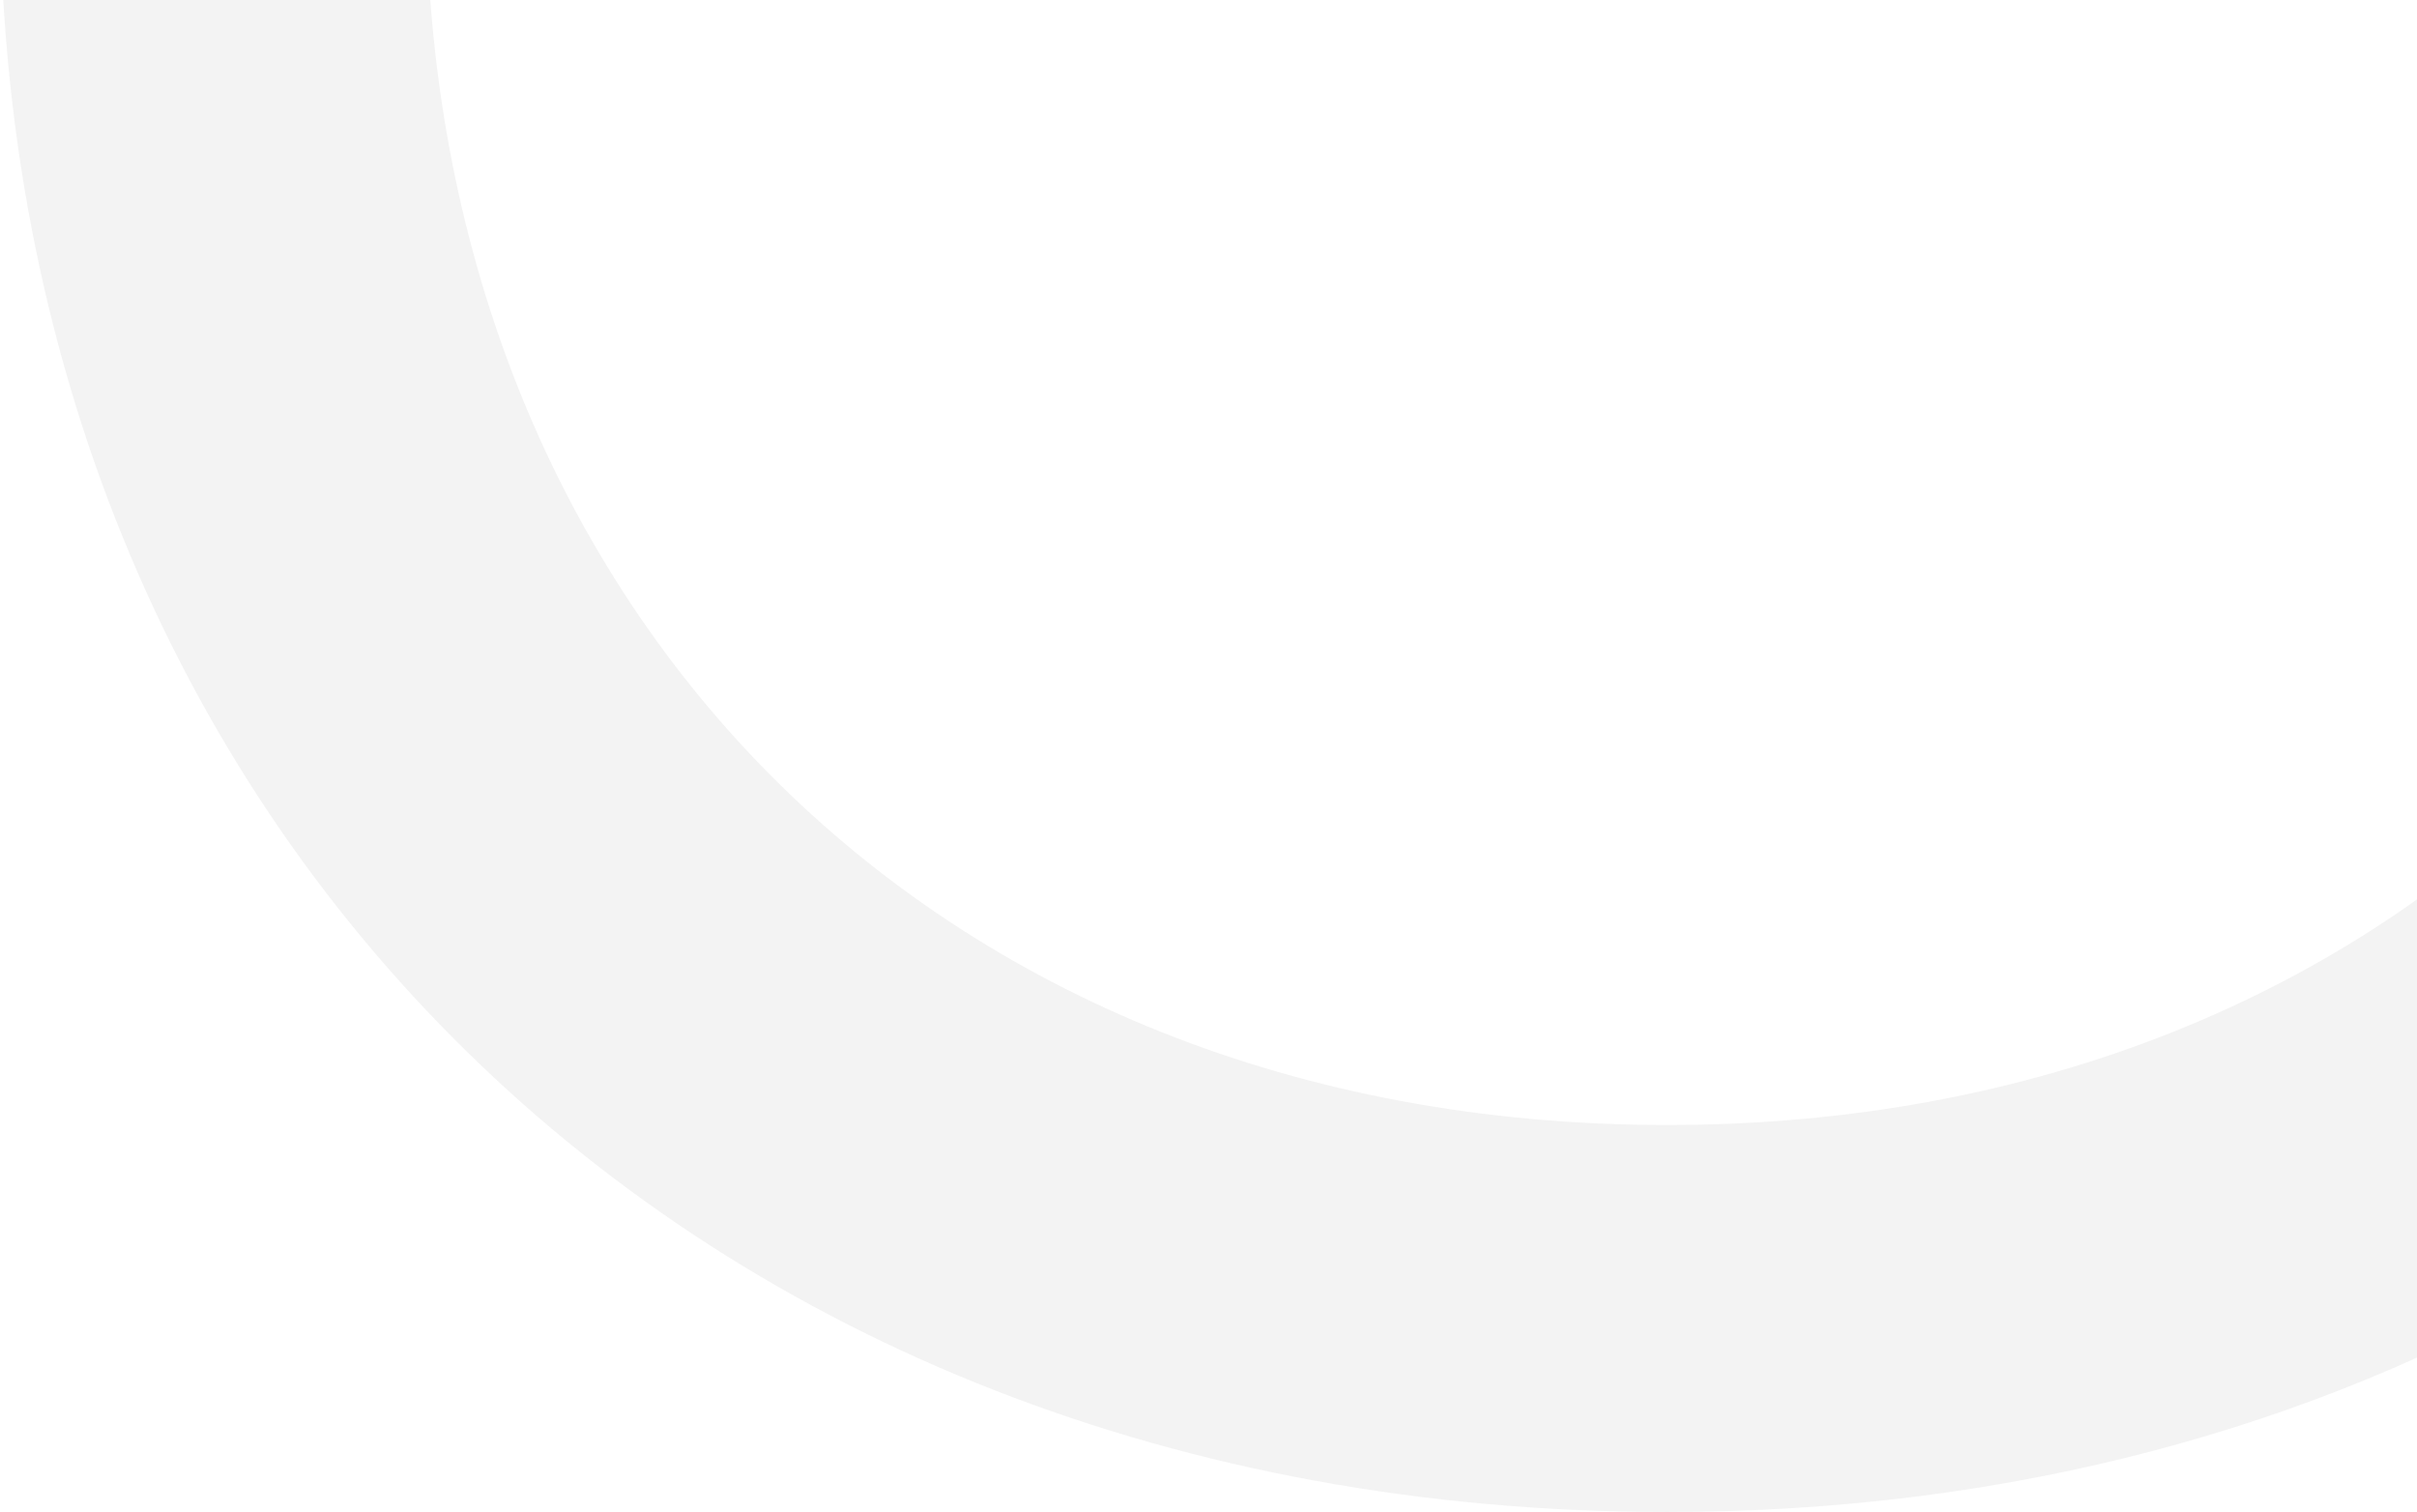 <svg xmlns="http://www.w3.org/2000/svg" width="633" height="396" viewBox="0 0 633 396" fill="none"><path opacity="0.05" d="M668.154 347.427L672.326 335.316C605.876 374.149 525.818 396 436.587 396C180.548 396 0 216.186 0 -29C0 -274.186 180.548 -454 436.587 -454C637.415 -454 791.78 -343.381 849.026 -177.362L935.493 -428.236L1039 -392.852L771.661 382.81L668.154 347.427ZM436.587 -352.668C242.917 -352.668 111.607 -215.358 111.607 -29.01C111.607 157.338 242.907 294.648 436.587 294.648C630.267 294.648 761.567 157.338 761.567 -29.01C761.567 -215.358 630.267 -352.668 436.587 -352.668Z" fill="black"></path></svg>